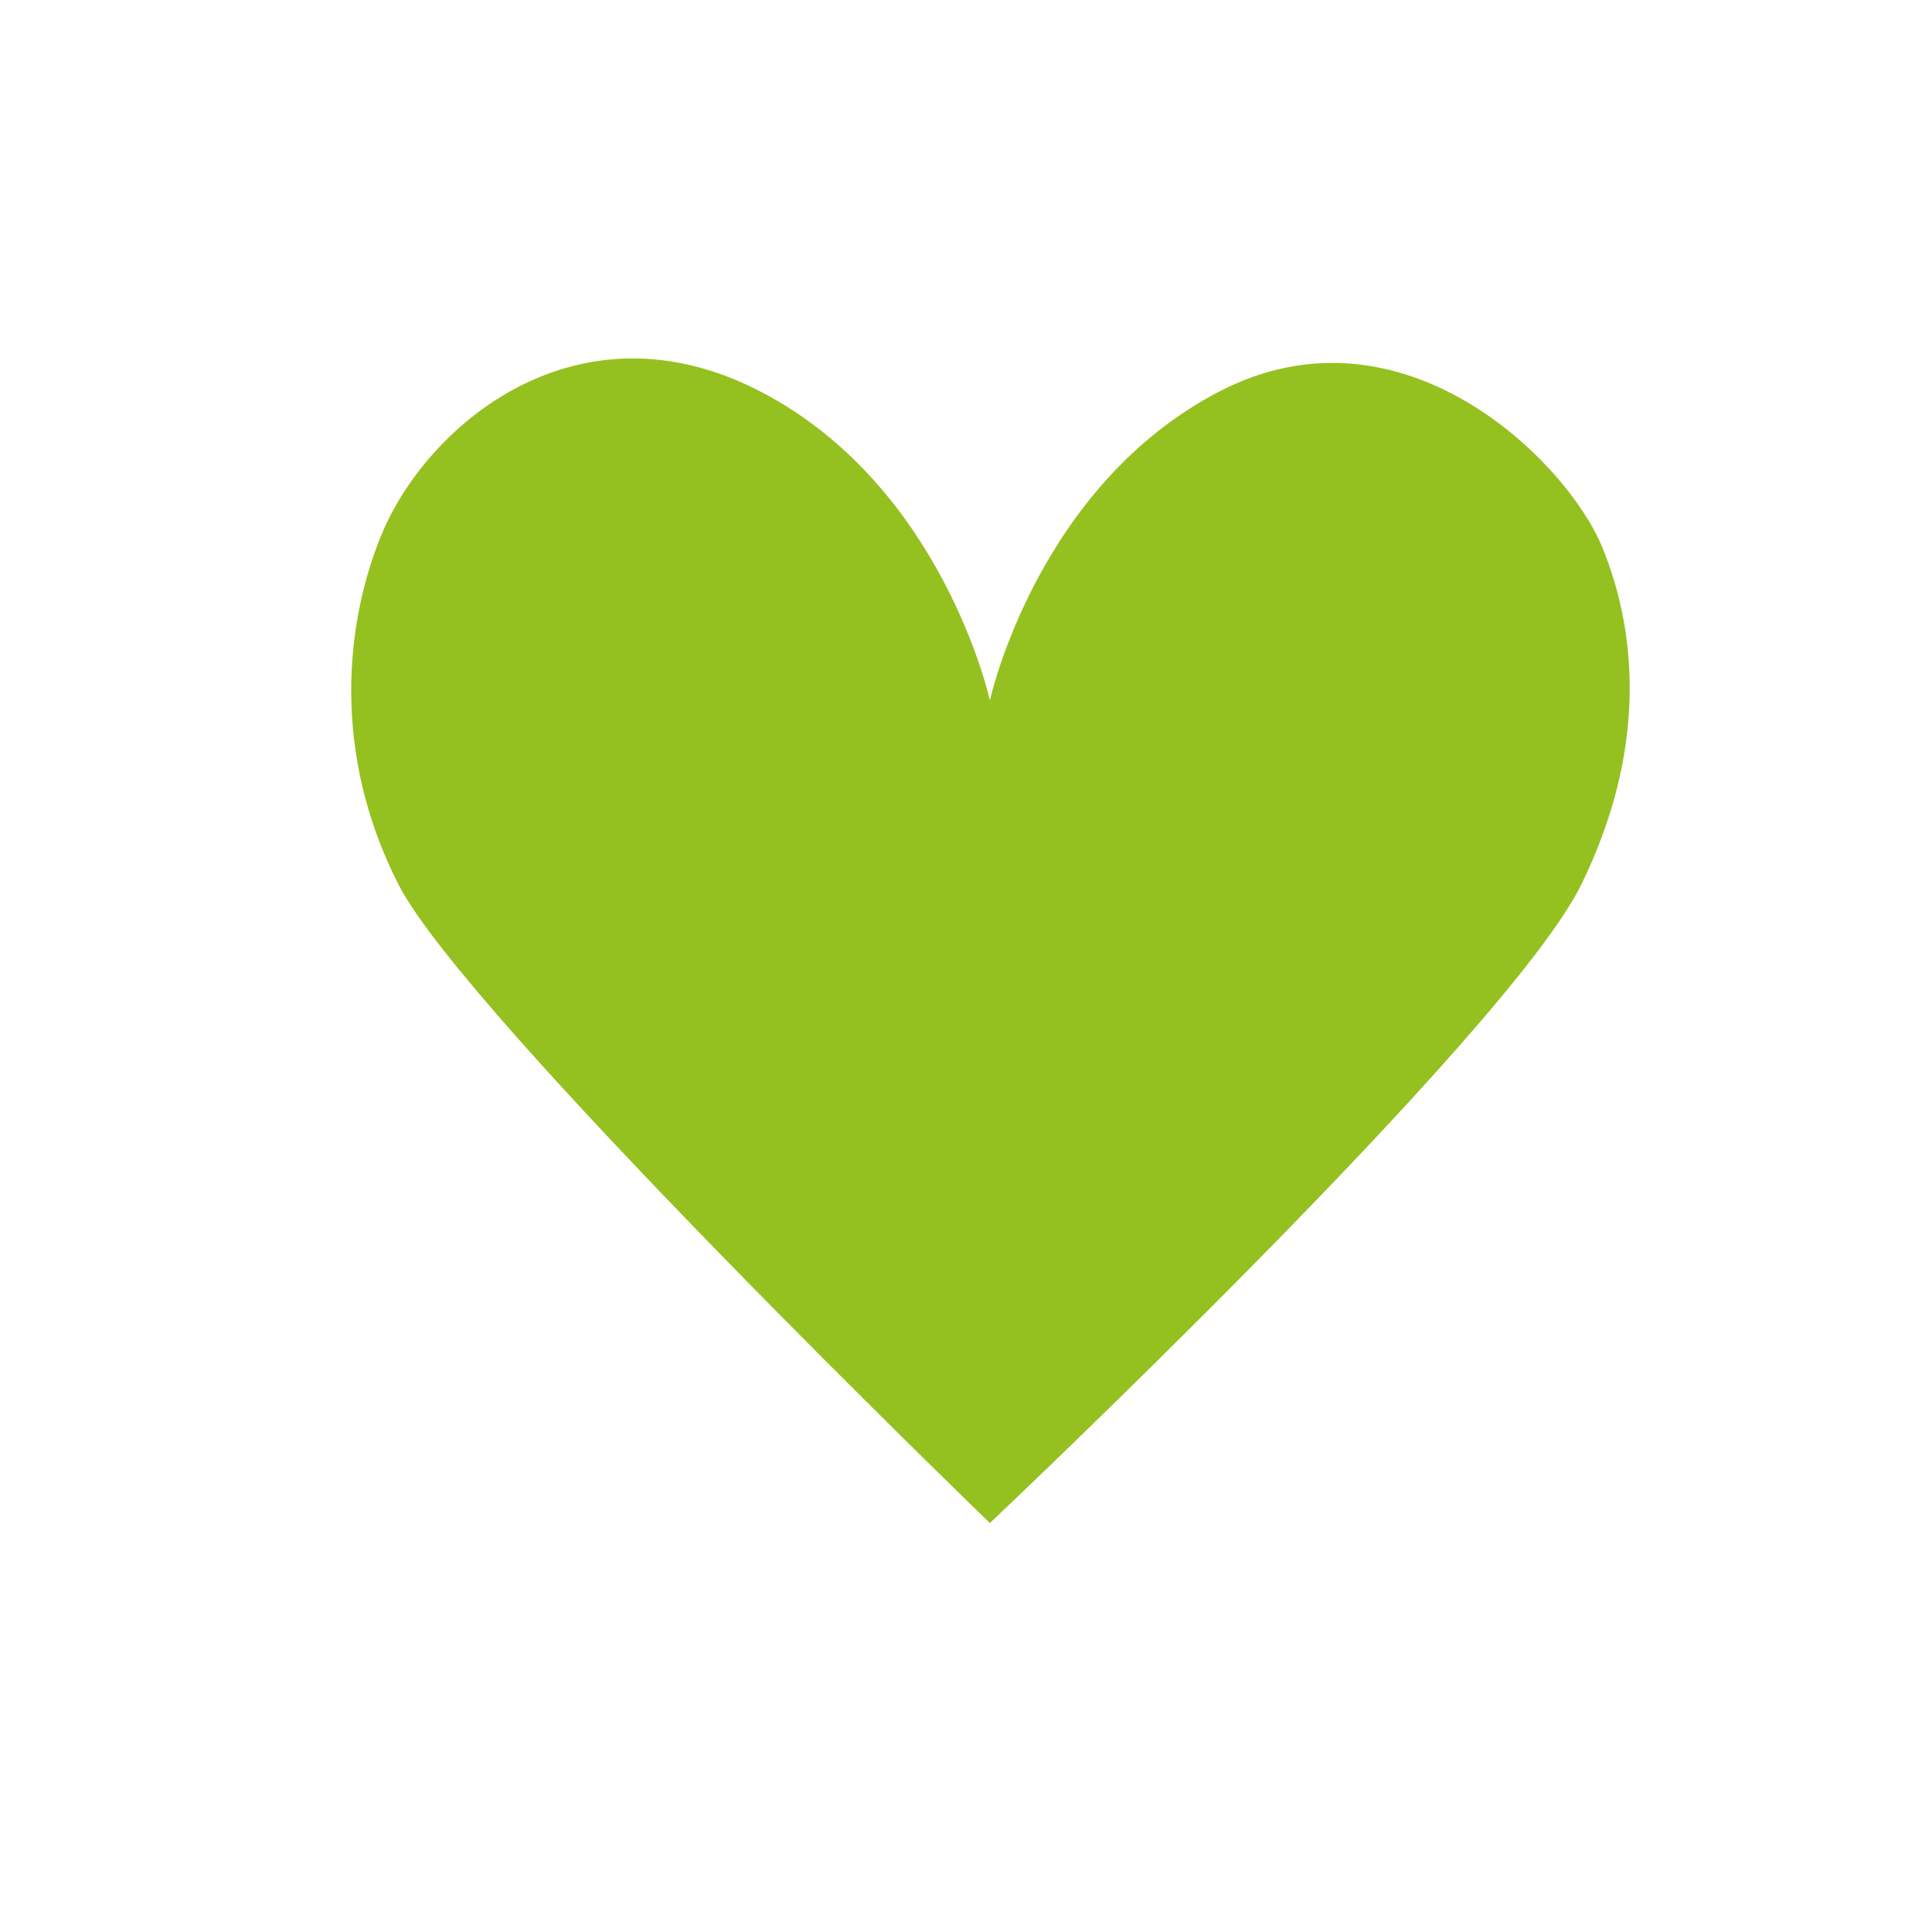 <?xml version="1.0" encoding="utf-8"?>
<!-- Generator: Adobe Illustrator 24.0.0, SVG Export Plug-In . SVG Version: 6.00 Build 0)  -->
<svg version="1.1" id="Vrstva_1" xmlns="http://www.w3.org/2000/svg" xmlns:xlink="http://www.w3.org/1999/xlink" x="0px" y="0px"
	 viewBox="0 0 220 220" style="enable-background:new 0 0 220 220;" xml:space="preserve">
<style type="text/css">
	.st0{fill:#005A95;}
	.st1{fill:#94C11F;}
	.st2{fill:#F28A00;}
	.st3{fill:#FCBC04;}
</style>
<path class="st1" d="M182.45,62.31c-4.02-9.79-22.76-28.52-43.58-17.74c-20.82,10.78-26.15,35.19-26.15,35.19
	s-5.33-24.41-26.15-35.19c-20.83-10.78-38.04,3.83-43.19,16.46c-4.02,9.84-5.68,24.69,2.02,39.74
	c7.72,15.06,67.32,72.66,67.32,72.66s58.95-55.63,67.32-72.66C187.51,85.58,186.49,72.14,182.45,62.31"/>
</svg>
